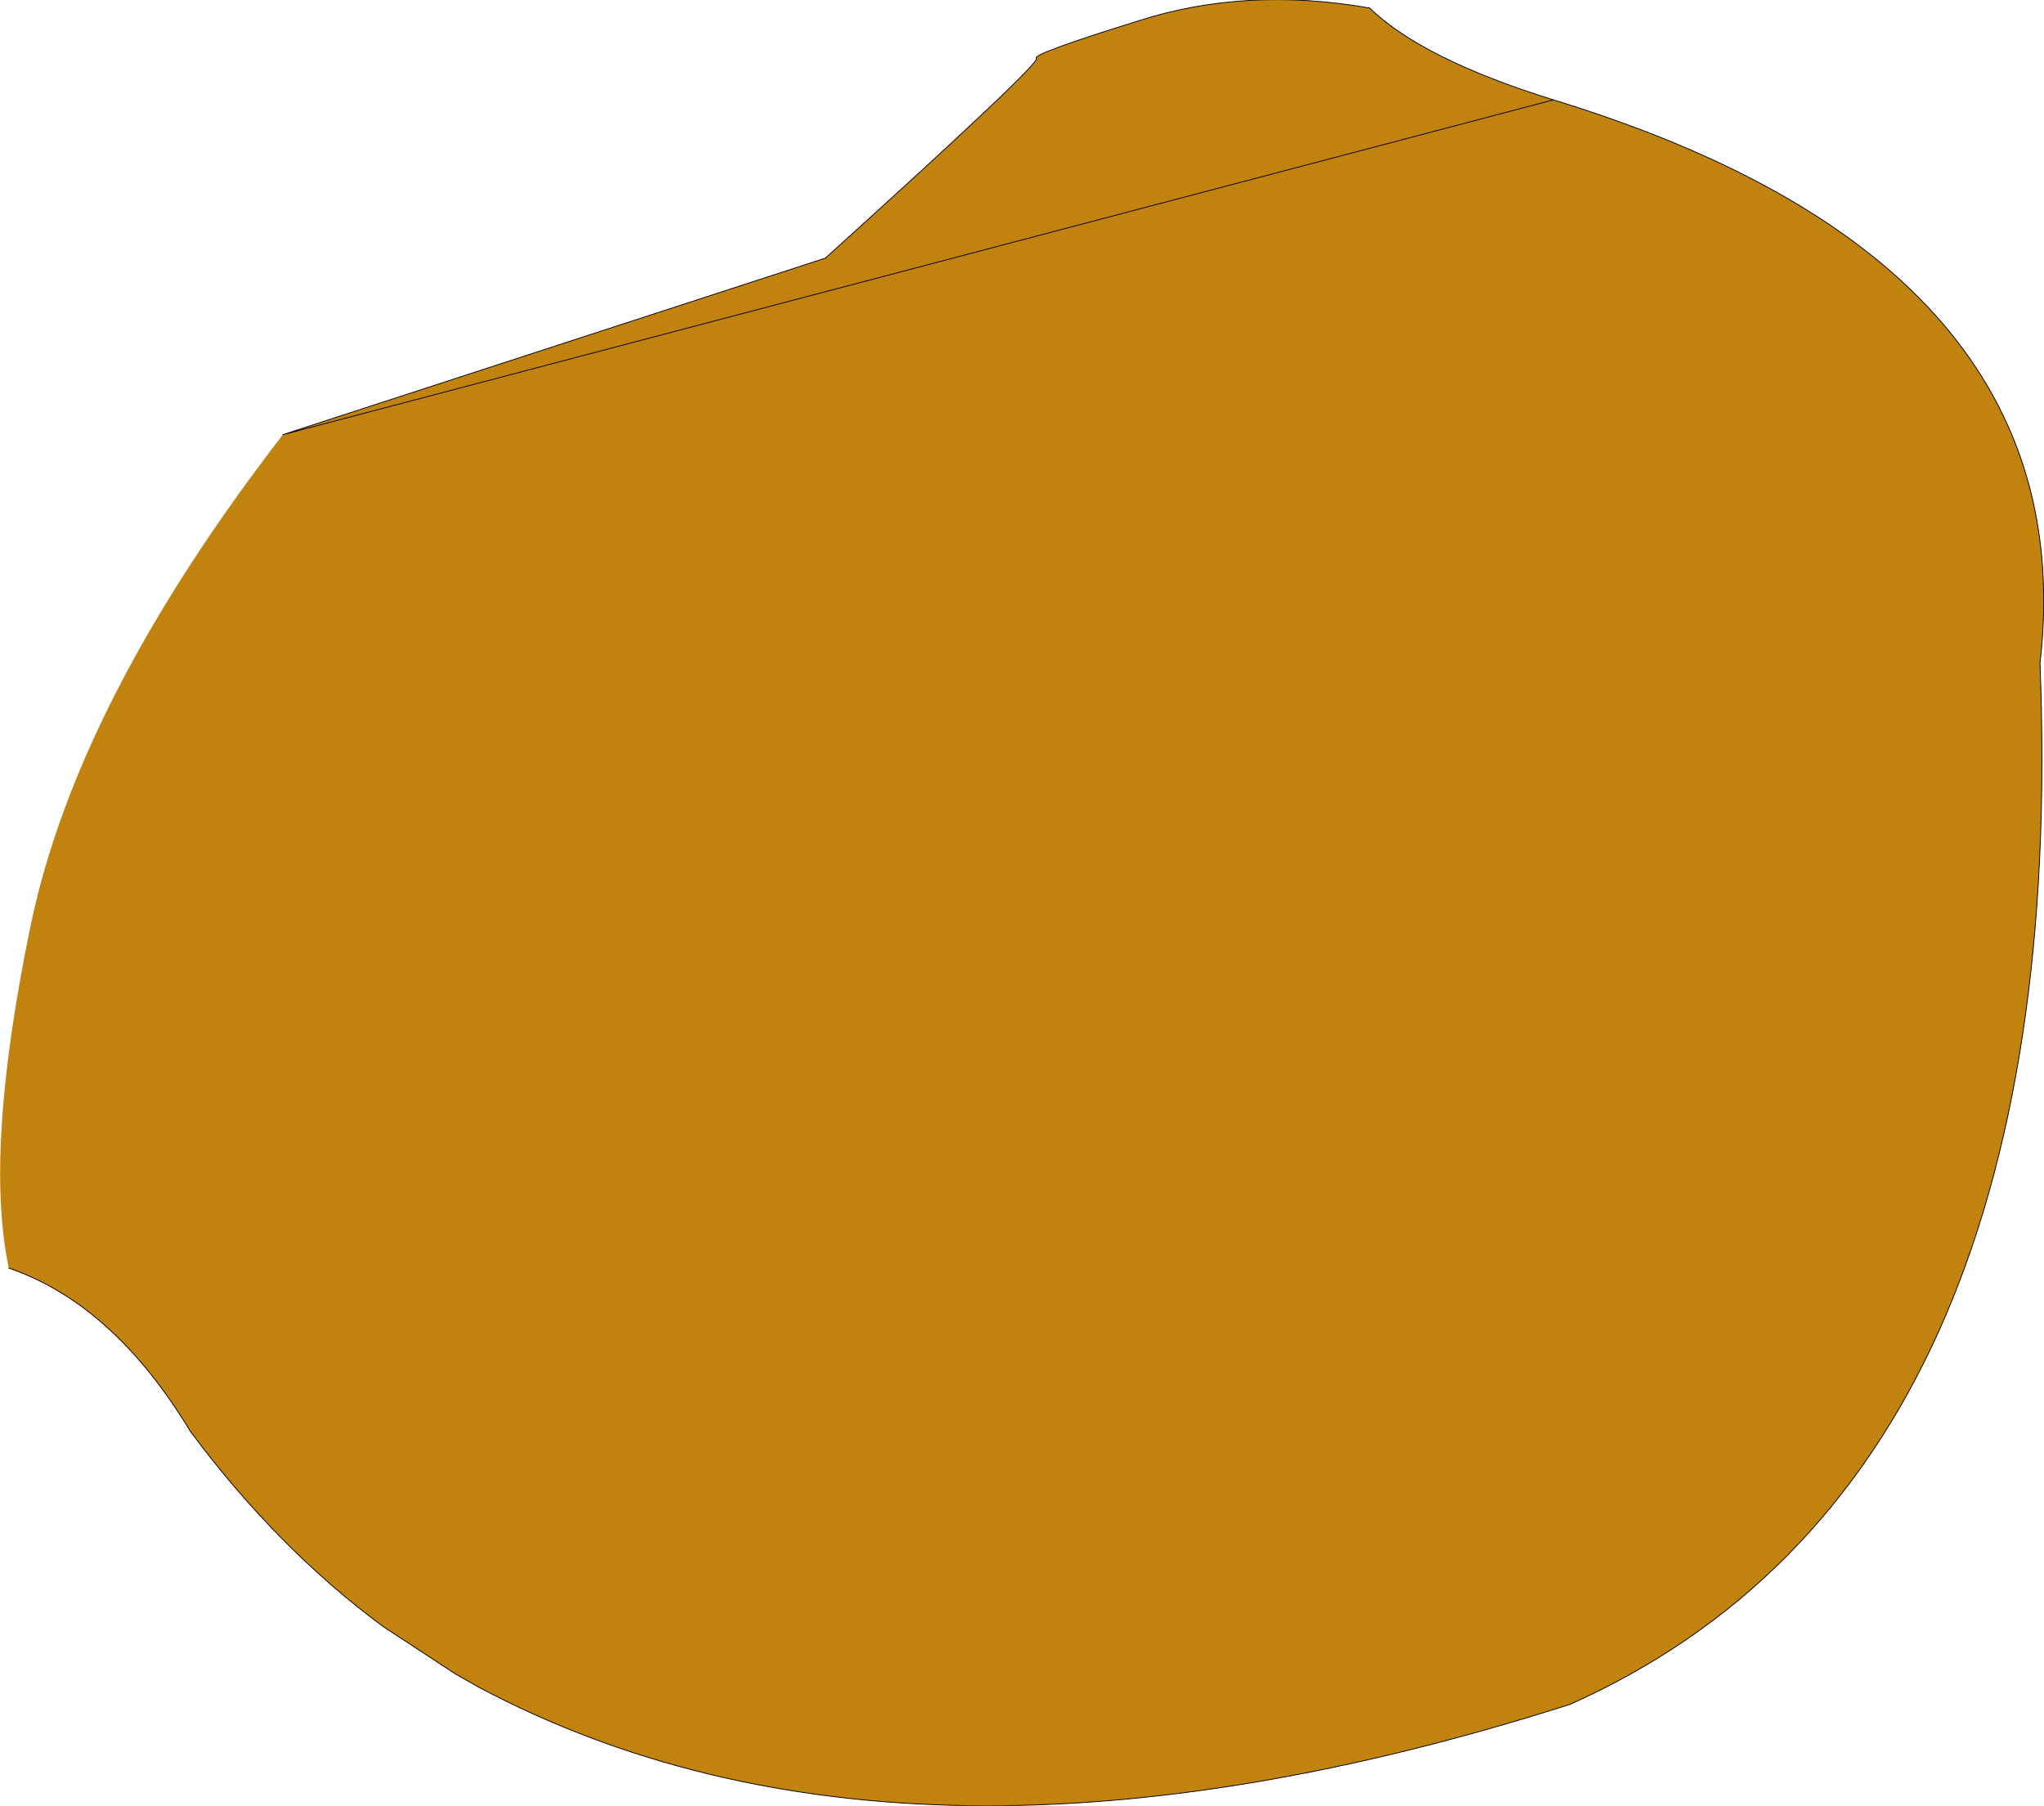 <?xml version="1.0" encoding="UTF-8" standalone="no"?>
<svg xmlns:xlink="http://www.w3.org/1999/xlink" height="113.0px" width="127.9px" xmlns="http://www.w3.org/2000/svg">
  <g transform="matrix(1.0, 0.0, 0.0, 1.0, 67.25, 56.8)">
    <path d="M-49.55 -29.6 L-15.6 -40.65 Q-2.05 -52.9 -2.4 -53.15 -2.75 -53.4 4.0 -55.5 10.7 -57.65 18.45 -56.3 21.75 -53.1 29.95 -50.55 63.3 -40.35 60.4 -15.3 62.4 35.8 31.0 49.85 -10.4 63.05 -37.25 48.8 L-38.75 47.95 -43.25 45.0 Q-49.9 40.1 -55.35 32.75 -60.15 24.8 -66.7 22.55 -68.25 15.25 -65.35 1.2 -62.45 -12.9 -49.55 -29.6" fill="#c1820e" fill-rule="evenodd" stroke="none"/>
    <path d="M29.95 -50.55 Q63.3 -40.35 60.4 -15.3 62.4 35.8 31.0 49.85 -10.4 63.05 -37.25 48.8 L-38.75 47.95 -43.25 45.0 Q-49.9 40.1 -55.35 32.75 -60.15 24.8 -66.7 22.55" fill="none" stroke="#000000" stroke-linecap="round" stroke-linejoin="round" stroke-width="0.05"/>
    <path d="M-49.55 -29.6 L-15.6 -40.65 Q-2.05 -52.9 -2.4 -53.15 -2.75 -53.4 4.0 -55.5 10.7 -57.65 18.45 -56.3 21.75 -53.1 29.95 -50.55 Z" fill="none" stroke="#000000" stroke-linecap="round" stroke-linejoin="round" stroke-width="0.05"/>
  </g>
</svg>
